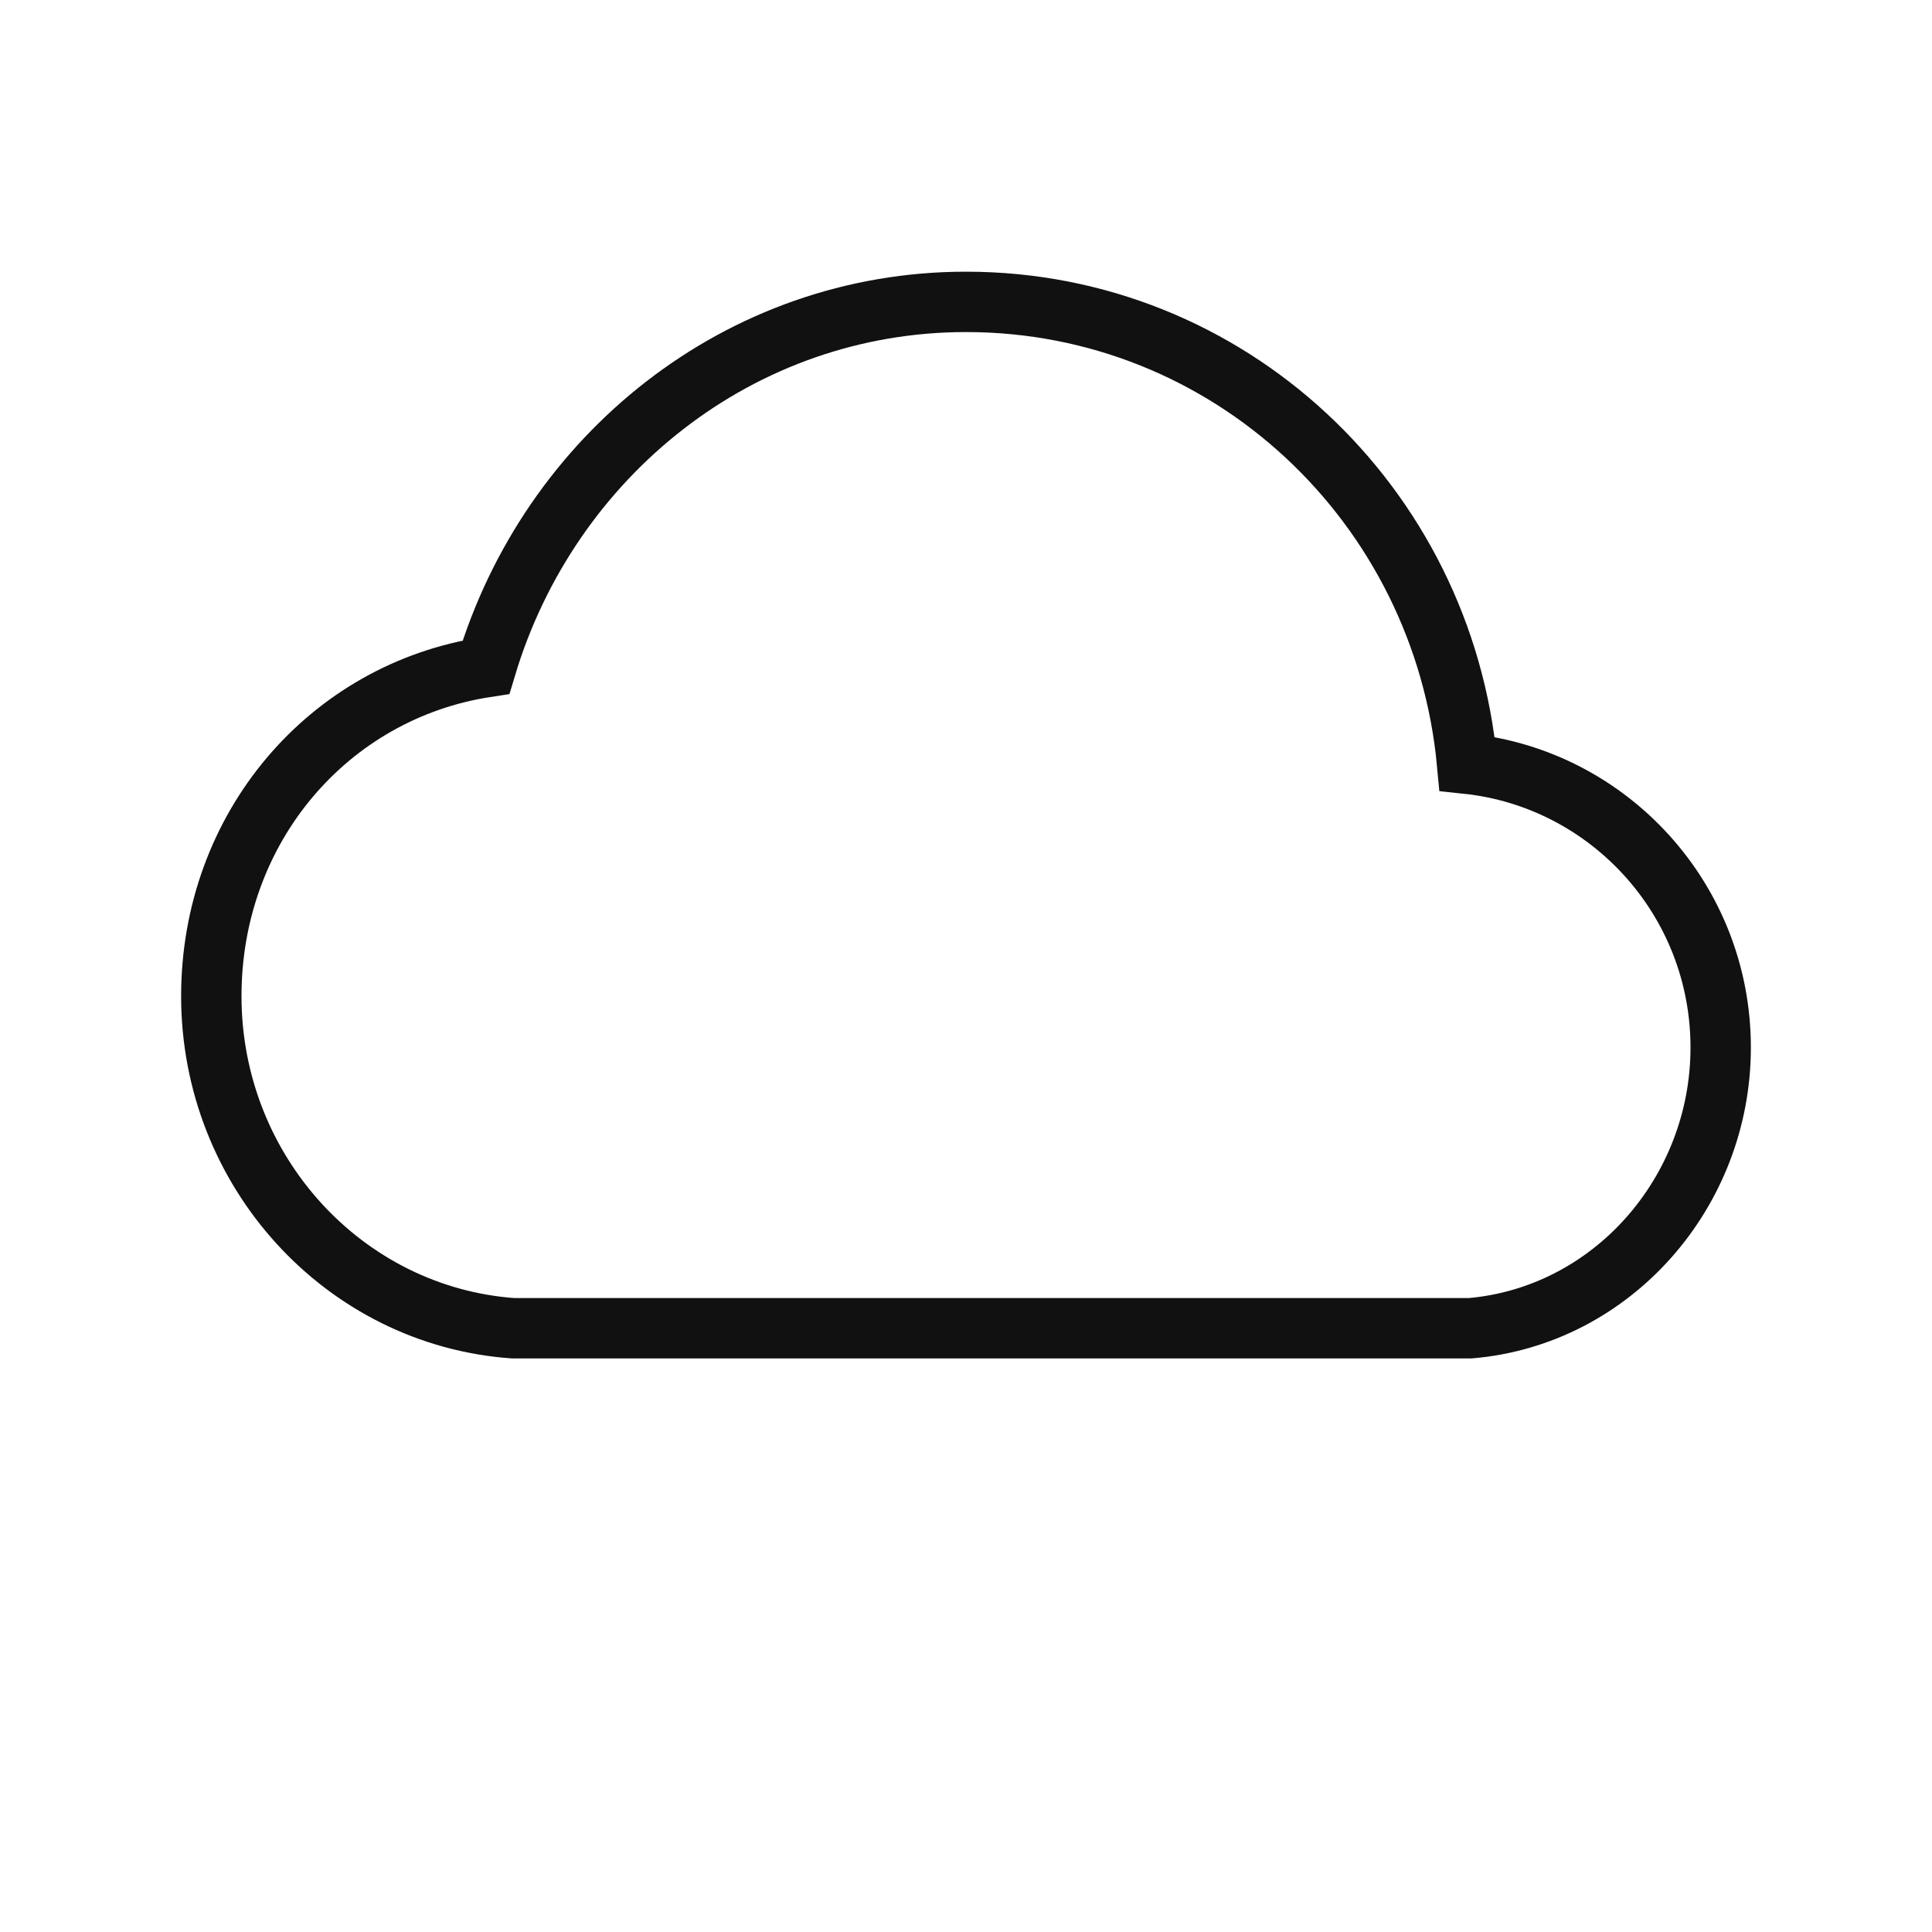 <svg xmlns="http://www.w3.org/2000/svg" xmlns:xlink="http://www.w3.org/1999/xlink" version="1.1" id="wrpfdkdfib-Layer_1" x="0px" y="0px" viewBox="0 0 64 64" style="enable-background:new 0 0 64 64;" xml:space="preserve">
<style type="text/css">
	.wrpfdkdfib-st0{fill:none;stroke:#111111;stroke-width:2;stroke-linecap:square;stroke-miterlimit:10;}
	.wrpfdkdfib-st1{fill:none;}
</style>
<g>
	<g>
		<path class="wrpfdkdfib-st0" d="M48.7,44c4.7-0.4,8.3-4.5,8.3-9.3c0-4.9-3.7-8.9-8.4-9.4C47.8,16.7,40.7,10,32,10c-7.5,0-13.8,5.1-15.9,12.1    C10.9,22.9,7,27.4,7,33c0,5.8,4.4,10.6,10,11H48.7z"></path>
	</g>
	<rect class="wrpfdkdfib-st1" width="64" height="64"></rect>
</g>
</svg>